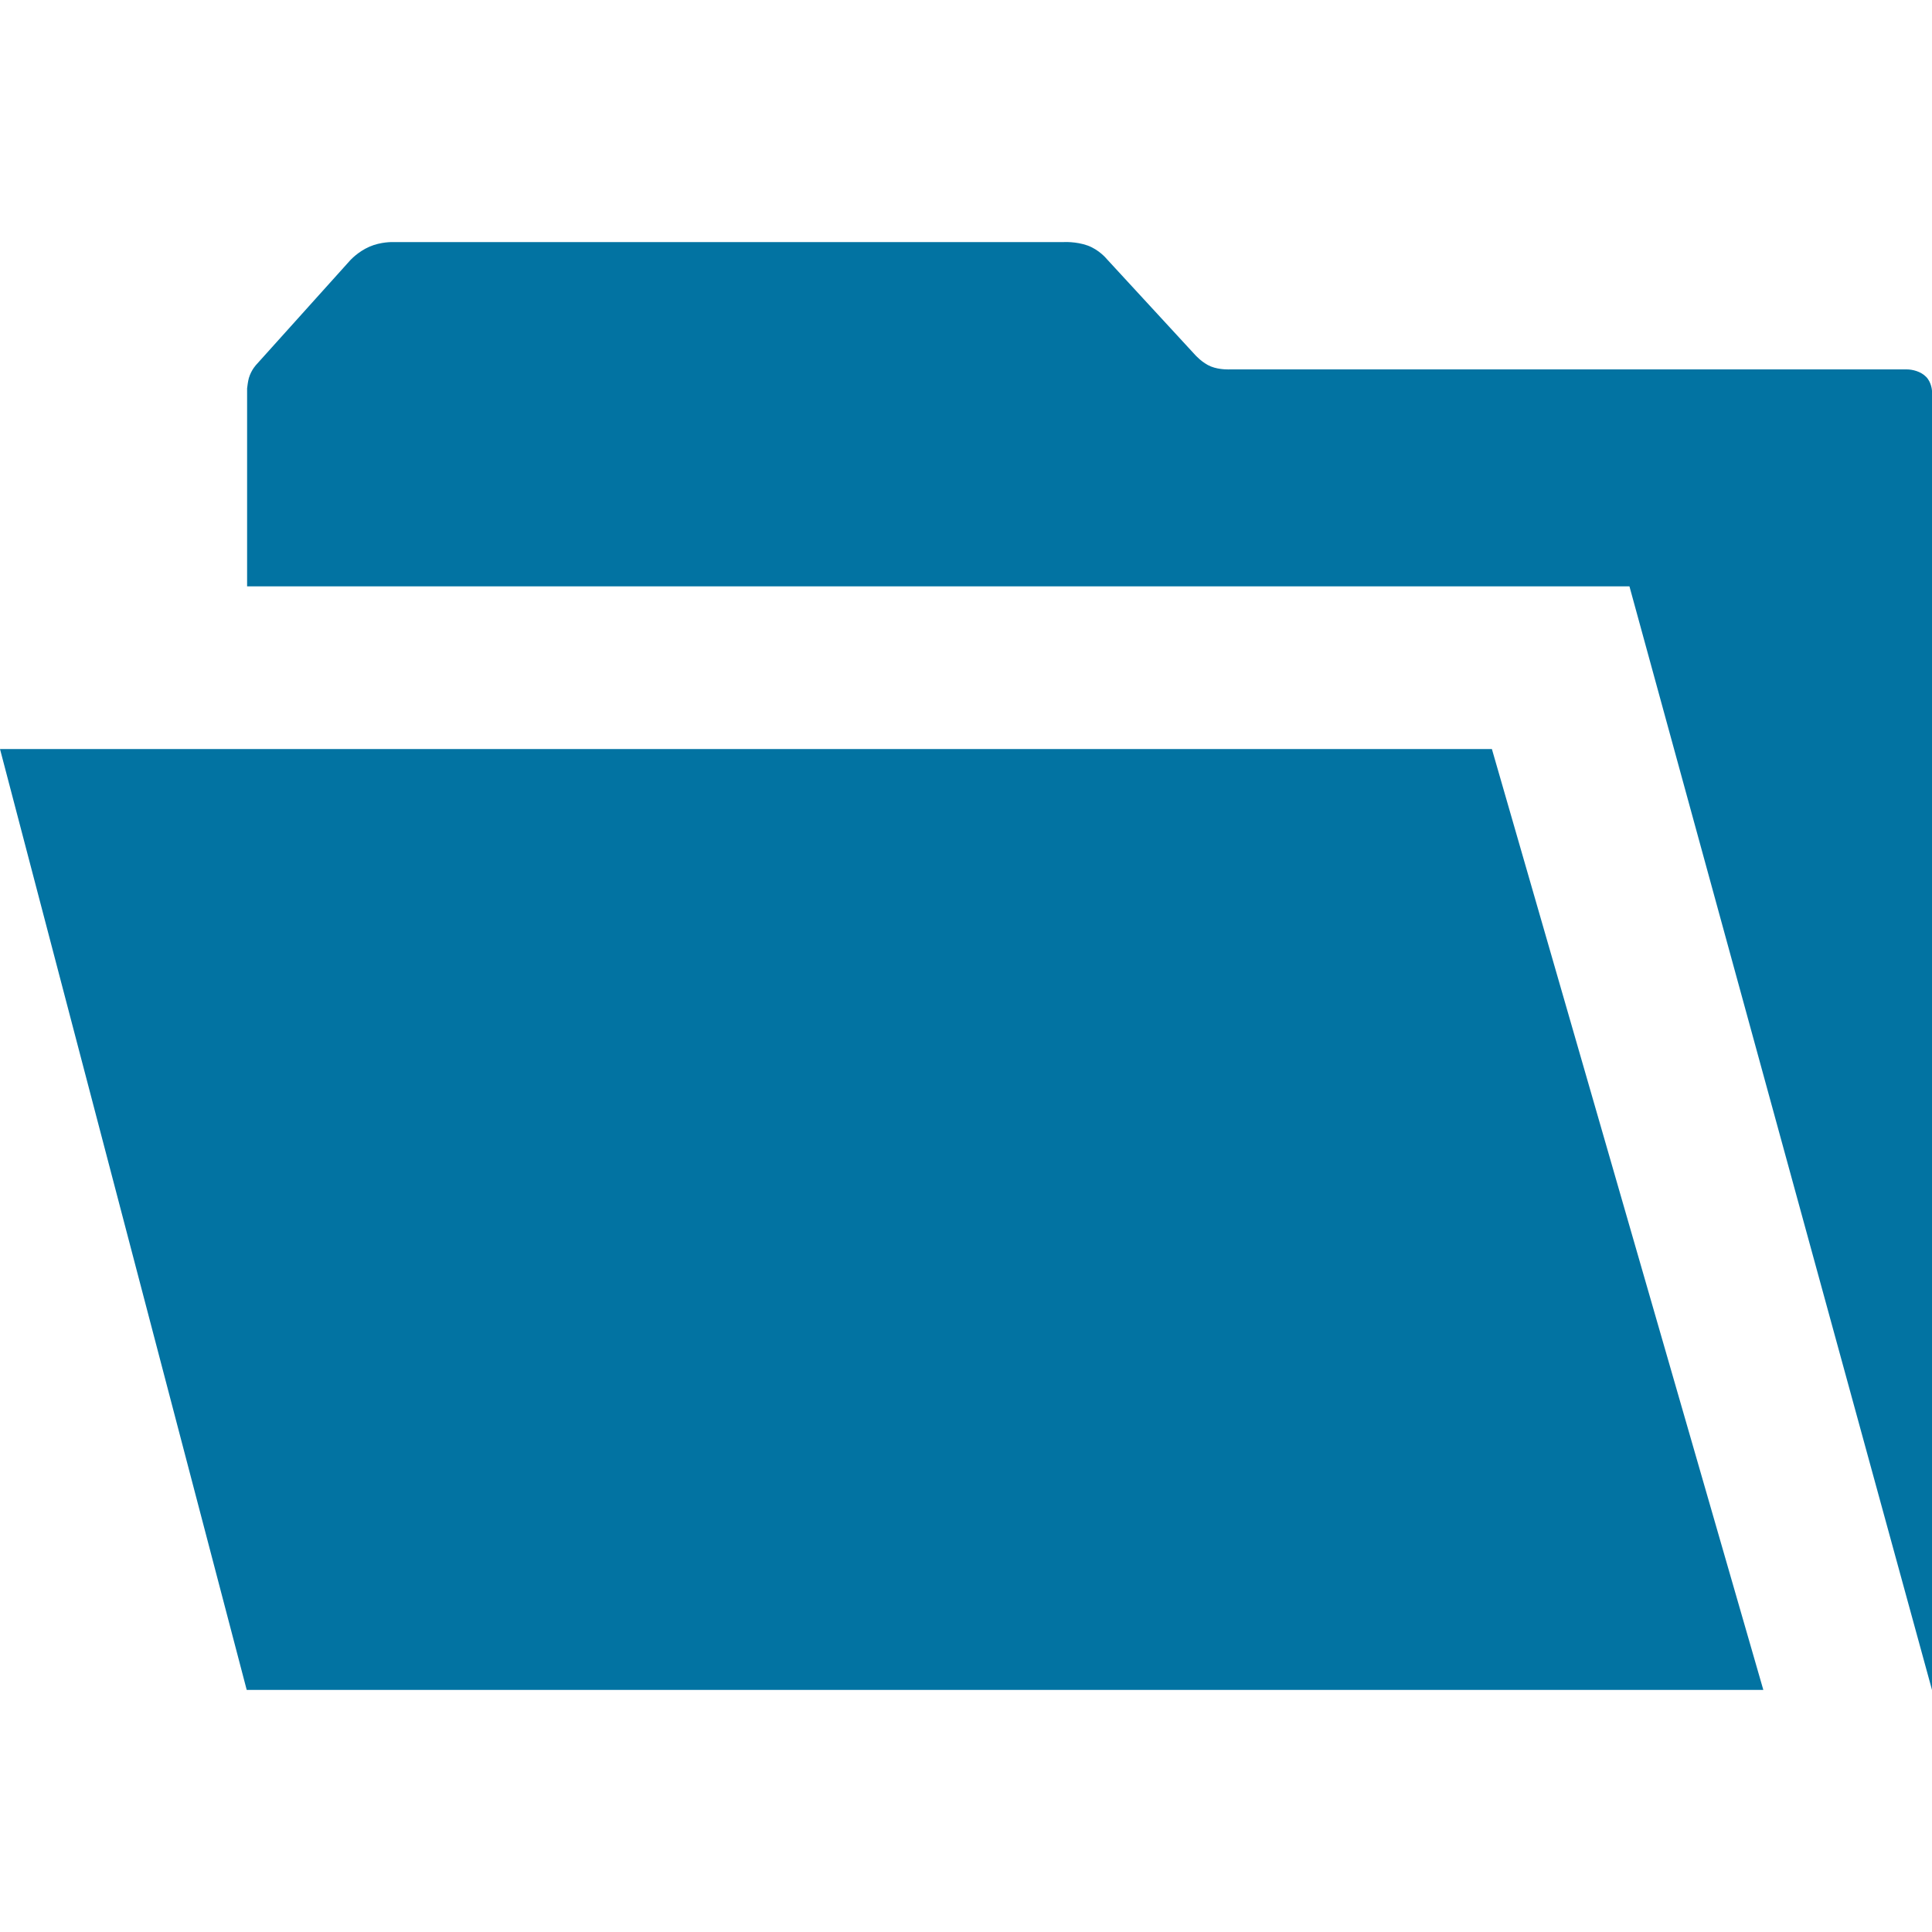<svg xmlns="http://www.w3.org/2000/svg" viewBox="0 0 1000 1000" style="fill:#0273a2">
<title>Open Folder SVG icon</title>
<path d="M997,195.1c-2.8-2.9-7.2-3.9-10.1-3.9s-5.7,0-5.7,0H636.6c0,0-5.3,0.3-9.8-1.5c-4.5-1.8-8.2-6-8.2-6L572.8,134 	c0,0-3.8-4.7-9.8-6.9c-6.1-2.2-12.5-1.8-12.5-1.8H203.3c0,0-6.2-0.2-12.1,2.4c-6,2.6-10,7.1-10,7.1l-48.4,53.8c0,0-2.7,2.7-4,7.1 	c-0.5,1.9-0.7,3.8-0.9,5.3v102.5h715.5L1000,874.7v-60.2V253.1v-10.2v-11.6v-21.6v-7.4C1000,202.3,999.8,198,997,195.1z"/>
<path d="M127.8,387.7H0l127.7,487h774.6h10.4l-140.5-487H127.8z"/>
</svg>